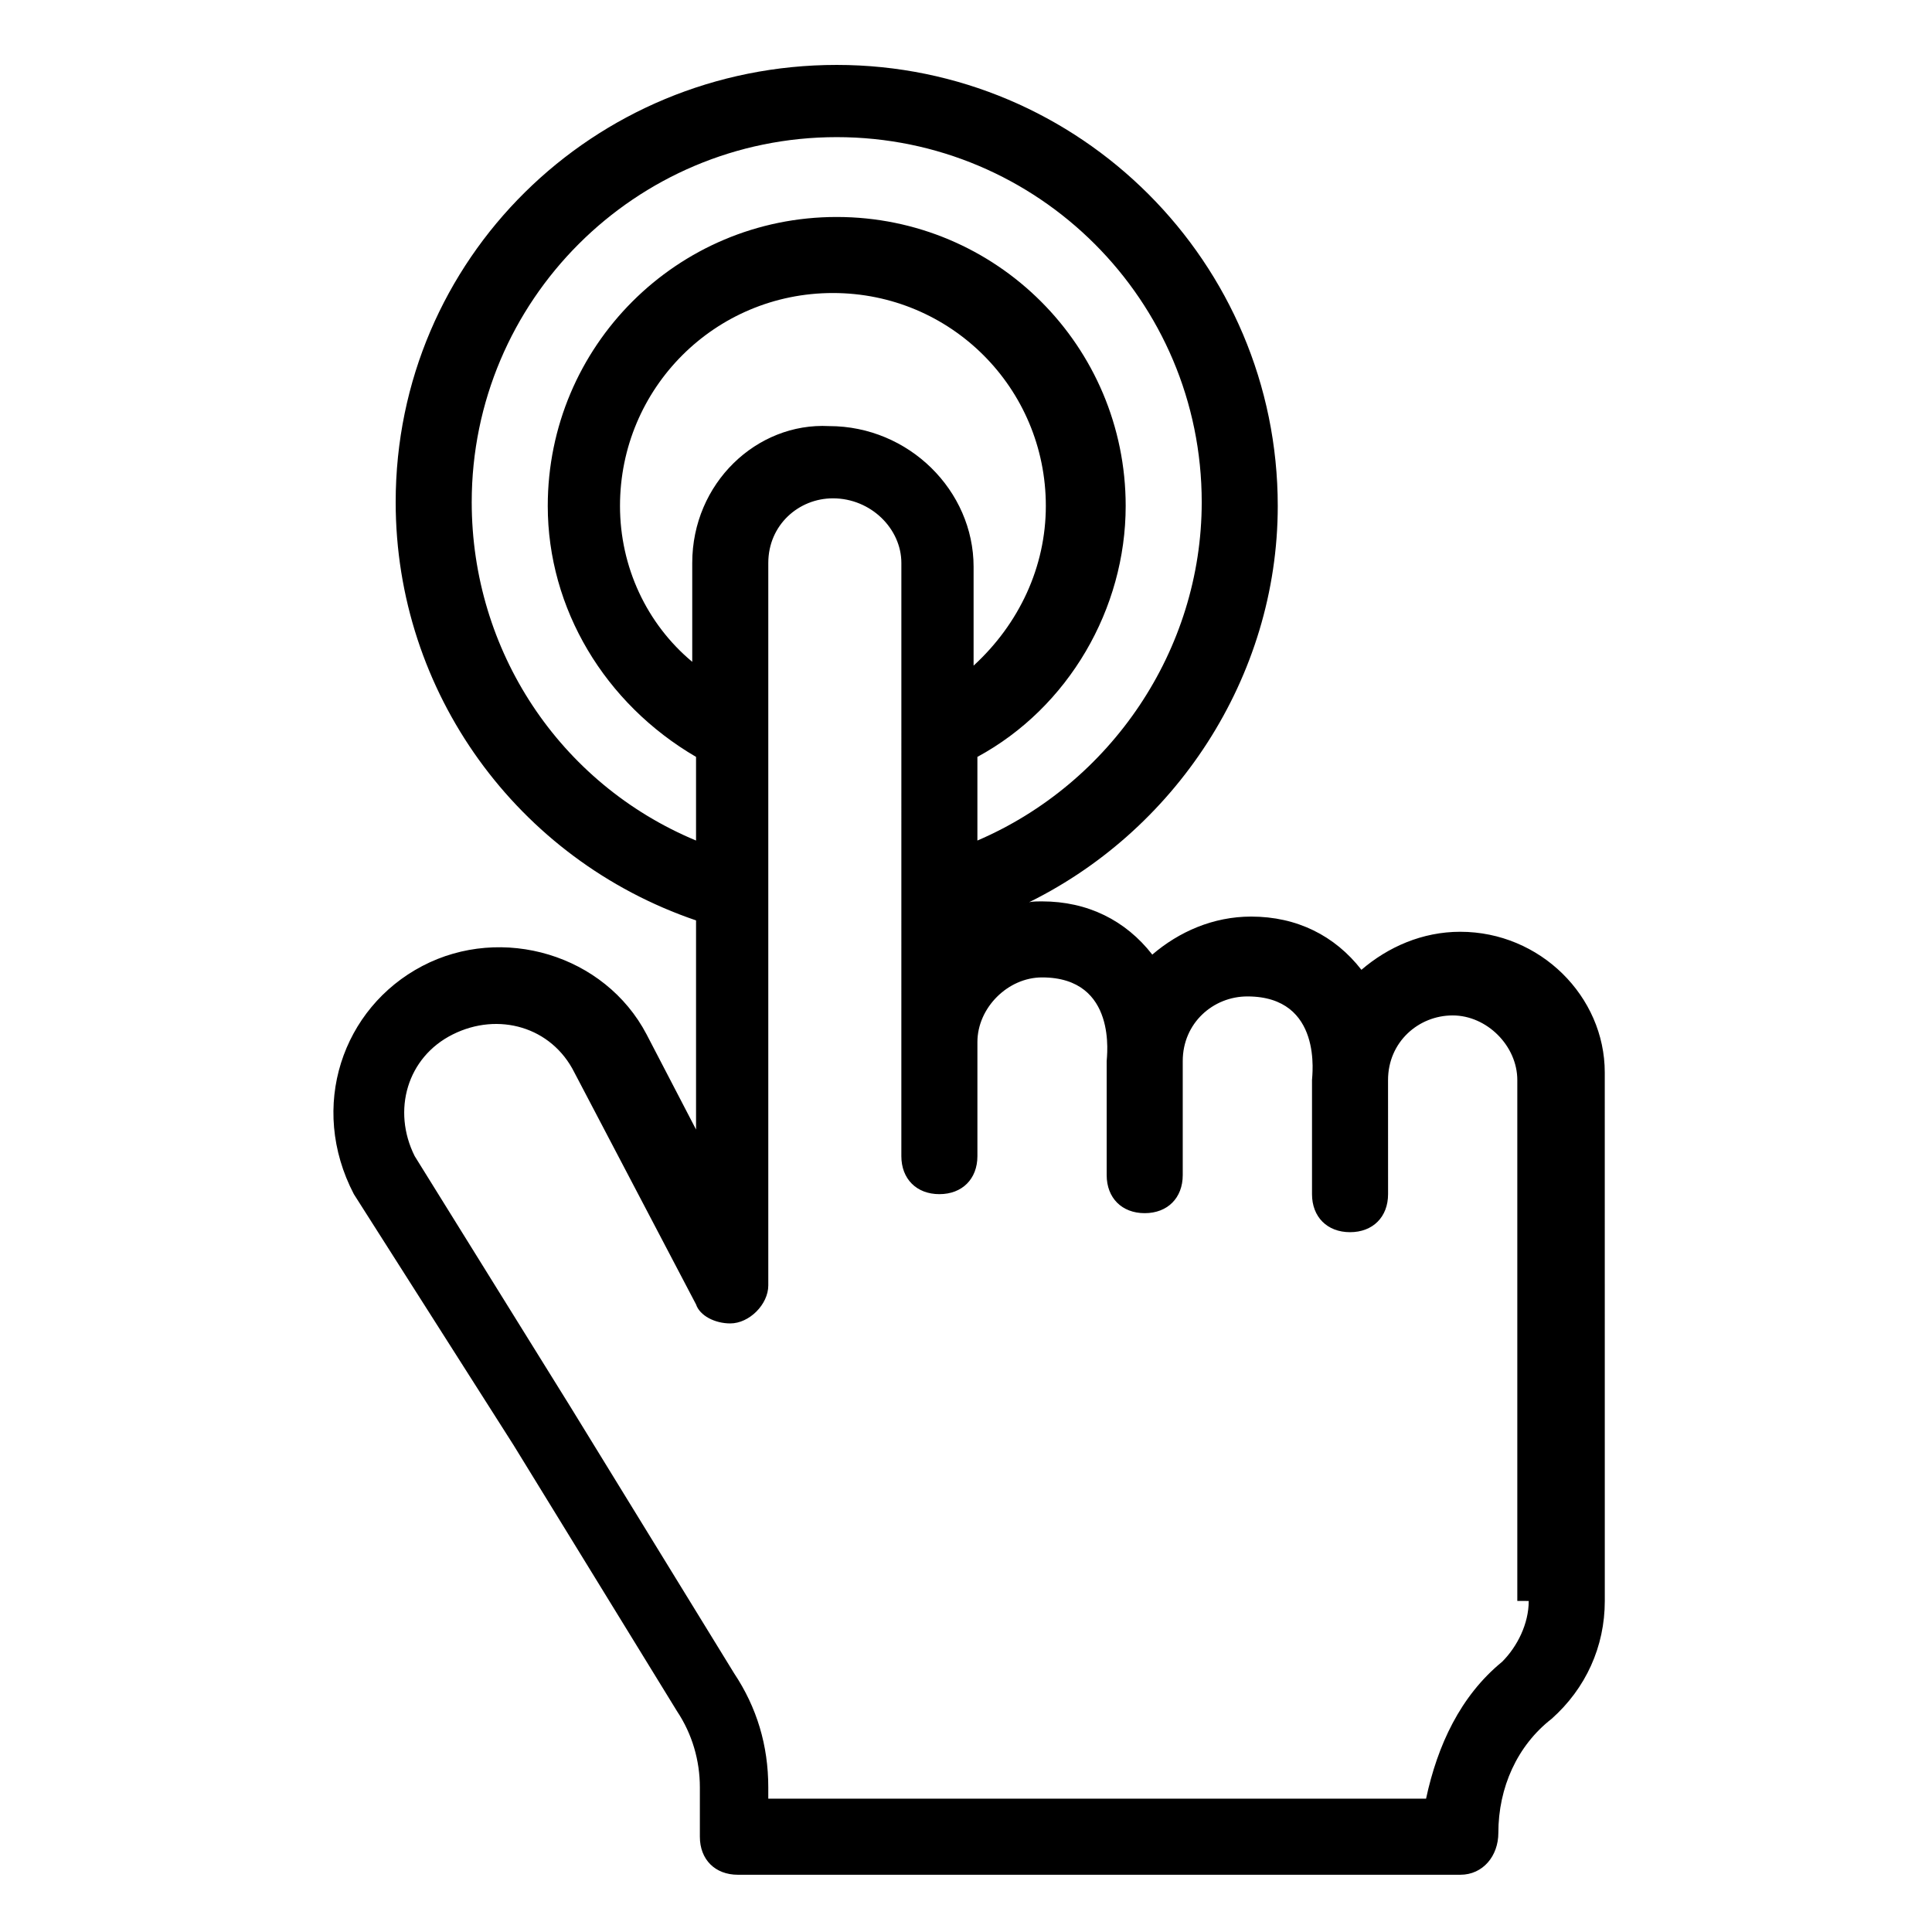 <?xml version="1.0" encoding="UTF-8"?>
<!-- Uploaded to: ICON Repo, www.iconrepo.com, Generator: ICON Repo Mixer Tools -->
<svg fill="#000000" width="800px" height="800px" version="1.1" viewBox="144 144 512 512" xmlns="http://www.w3.org/2000/svg">
 <path d="m530.99 390.93c-10.078 0-19.145 4.031-26.199 10.078-7.055-9.07-17.129-14.105-29.223-14.105-10.078 0-19.145 4.031-26.199 10.078-7.055-9.07-17.129-14.105-29.223-14.105-2.016 0-4.031 0-5.039 1.008 40.305-19.145 67.512-60.457 67.512-105.8 0-64.488-52.395-116.88-116.88-116.88-64.484-0.008-116.88 51.383-116.88 115.87 0 50.383 32.242 94.715 79.602 110.84v55.418l-13.098-25.191c-11.082-21.16-38.289-29.223-59.449-18.137-21.16 11.082-30.23 37.281-18.137 60.457l42.32 66.504 43.328 70.535c4.031 6.047 6.047 13.098 6.047 20.152v13.098c0 6.047 4.031 10.078 10.078 10.078h191.45c6.047 0 10.078-5.039 10.078-11.082 0-12.09 5.039-23.176 14.105-30.23 9.07-8.062 14.105-19.145 14.105-31.234l-0.008-140.07c0-20.152-17.129-37.281-38.289-37.281zm-203.54-97.738v26.199c-12.09-10.078-19.145-25.191-19.145-41.312 0-31.234 25.191-56.426 56.426-56.426s56.426 25.191 56.426 56.426c0 16.121-7.055 31.234-19.145 42.32v-26.199c0-20.152-17.129-37.281-38.289-37.281-19.145-1.008-36.273 15.113-36.273 36.273zm-58.441-16.121c0-53.402 43.328-96.73 96.73-96.73 53.402 0 96.73 43.328 96.73 96.73 0 39.297-24.184 74.562-59.449 89.68v-22.168c24.184-13.098 39.297-39.297 39.297-66.504 0-42.32-34.258-76.578-76.578-76.578-42.32-0.004-76.578 34.258-76.578 76.578 0 27.207 15.113 52.395 39.297 66.504v22.168c-36.273-15.117-59.449-50.383-59.449-89.68zm280.12 291.2c0 6.047-3.023 12.09-7.055 16.121-11.082 9.07-17.129 22.168-20.152 36.273l-174.32 0.004v-3.023c0-11.082-3.023-21.16-9.07-30.23l-43.328-70.535-41.309-66.5c-6.047-12.09-2.016-26.199 10.078-32.242 12.09-6.047 26.199-2.016 32.242 10.078l32.242 61.465c1.008 3.023 5.039 5.039 9.07 5.039 5.039 0 10.078-5.039 10.078-10.078v-191.45c0-10.078 8.062-17.129 17.129-17.129 10.078 0 18.137 8.062 18.137 17.129v44.336l-0.004 82.625v30.23c0 6.047 4.031 10.078 10.078 10.078 6.047 0 10.078-4.031 10.078-10.078v-30.23c0-9.07 8.062-17.129 17.129-17.129 20.152 0 17.129 21.16 17.129 22.168v30.23c0 6.047 4.031 10.078 10.078 10.078s10.078-4.031 10.078-10.078v-30.23c0-10.078 8.062-17.129 17.129-17.129 20.152 0 17.129 21.16 17.129 22.168v30.23c0 6.047 4.031 10.078 10.078 10.078 6.047 0 10.078-4.031 10.078-10.078v-4.031l-0.008-26.203c0-10.078 8.062-17.129 17.129-17.129 9.07 0 17.129 8.062 17.129 17.129v138.04z"/>
</svg>